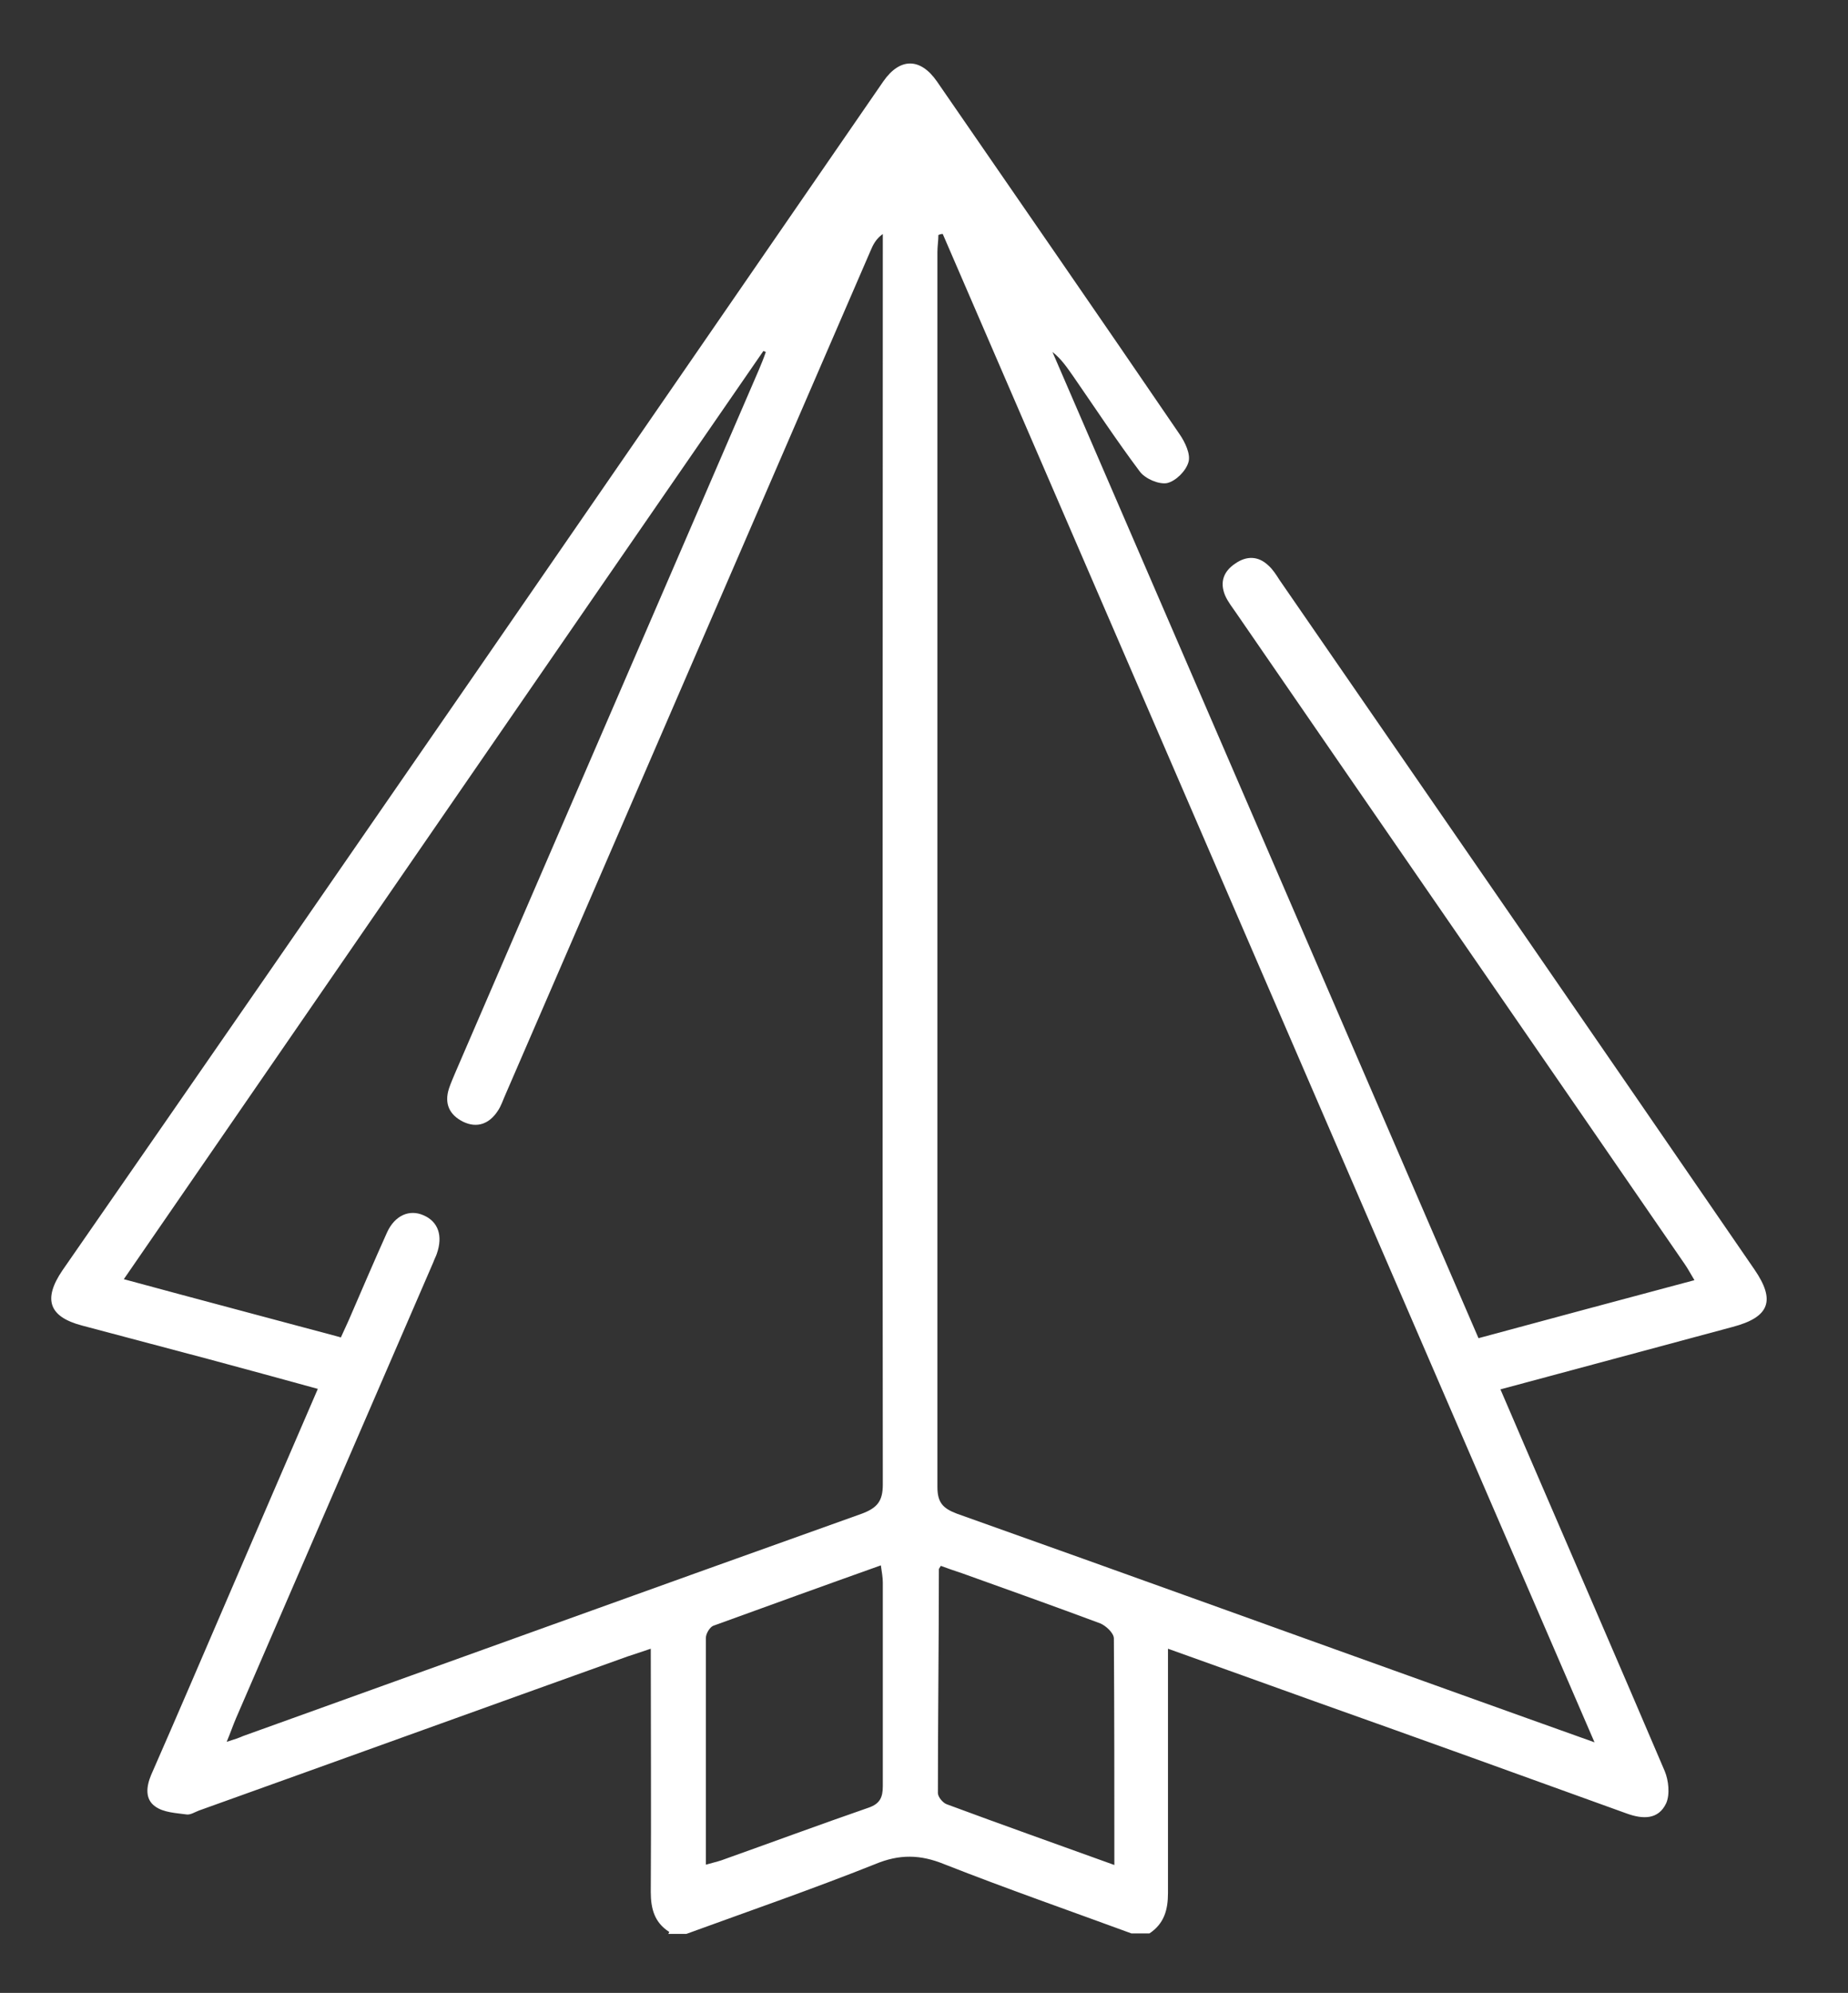 <?xml version="1.0" encoding="UTF-8"?>
<svg xmlns="http://www.w3.org/2000/svg" version="1.1" viewBox="0 0 379.1 408.8">
  <rect x="0" y="0" width="379.1" height="408.8" fill="#333333" stroke="none"/>
  <defs>
    <style>
      .cls-1 {
        fill: #fff;
      }
    </style>
  </defs>
  <g>
    <g id="Laag_1">
      <path class="cls-1" d="M137.3,396.3c-3-1.9-3.8-4.7-3.8-8.2.1-16.5,0-32.9,0-49.9-1.8.6-3.3,1.1-4.8,1.6-29.3,10.5-58.6,21.1-87.9,31.6-.8.3-1.7.9-2.5.8-2.2-.3-4.7-.4-6.4-1.6-2.2-1.5-1.9-4.1-.9-6.5,5.4-12.3,10.7-24.7,16-37,6-13.9,12-27.9,18.2-42.2-7.6-2.1-15-4.1-22.4-6.1-8.7-2.3-17.3-4.6-26-6.9-6.8-1.8-8-5.4-4-11.3C69.2,179.3,125.2,98,181.2,16.7c3.4-4.9,7.6-4.9,11,0,16.6,24.1,33.3,48.2,49.8,72.4,1.1,1.6,2.3,4.1,1.8,5.7-.5,1.8-2.6,3.9-4.4,4.3-1.7.3-4.5-.9-5.6-2.4-4.8-6.4-9.2-13.1-13.7-19.6-1.2-1.7-2.4-3.5-4.2-4.9,29.1,67.3,58.2,134.7,87.4,202.3,14.8-4,29.3-7.9,44.3-11.9-.8-1.3-1.3-2.3-2-3.3-30.6-44.5-61.3-88.9-91.9-133.4-.8-1.2-1.8-2.4-2.4-3.8-1.1-2.7-.3-4.9,2.1-6.5,2.3-1.6,4.7-1.6,6.8.4.9.8,1.6,1.9,2.3,3,32.5,47.1,65,94.2,97.4,141.4,4.4,6.4,3.1,9.8-4.5,11.8-15.7,4.2-31.5,8.5-47.6,12.8,1.7,3.9,3.3,7.7,4.9,11.4,9.6,22.3,19.3,44.6,28.8,66.9.8,1.9,1.1,4.8.3,6.6-1.6,3.4-4.8,3.3-8.1,2.1-21.3-7.7-42.6-15.4-64-23-9.8-3.5-19.7-7.1-30.1-10.8,0,1.8,0,3.1,0,4.4,0,15.2,0,30.4,0,45.7,0,3.5-.8,6.3-3.8,8.3h-3.7c-12.8-4.7-25.7-9.2-38.4-14.2-4.9-2-9.2-2.1-14.2,0-12.8,5.1-25.8,9.6-38.7,14.3h-3.7ZM69.9,274.4c.6-1.3,1.1-2.4,1.6-3.5,2.6-6,5.2-12.1,7.9-18.1,1.6-3.5,4.6-4.8,7.5-3.5,3,1.3,4,4.2,2.7,7.9-.2.6-.5,1.1-.7,1.7-13.5,31.2-27,62.4-40.5,93.6-.6,1.4-1.1,2.9-1.9,4.8,1.6-.5,2.5-.8,3.4-1.2,42.3-15.2,84.6-30.5,126.9-45.6,3.2-1.2,4.3-2.6,4.3-6-.1-84.2,0-168.4,0-252.6,0-1.3,0-2.6,0-3.9-1.4,1-2,2.2-2.5,3.4-25,57.7-49.9,115.4-74.9,173.1-.5,1.1-.9,2.4-1.6,3.4-1.7,2.6-4.2,3.6-7.1,2.2-2.8-1.4-3.9-3.7-2.9-6.8.4-1.2.9-2.3,1.4-3.5,20.7-48,41.5-96,62.2-144,.5-1.2,1-2.4,1.4-3.6l-.5-.2c-43.7,63.3-87.3,126.7-131.2,190.4,15.1,4.1,29.5,7.9,44.4,11.9ZM193.3,48c-.3,0-.5.1-.8.2,0,1.2-.2,2.3-.2,3.5,0,84.4,0,168.9,0,253.3,0,3.2,1.1,4.4,4,5.5,34.6,12.3,69.1,24.8,103.7,37.2,8.7,3.1,17.5,6.3,27.1,9.7-44.8-103.7-89.3-206.6-133.7-309.4ZM144.8,382.5c1.4-.4,2.3-.6,3.2-.9,10.1-3.6,20.1-7.3,30.2-10.8,2.3-.8,2.9-2.1,2.9-4.4,0-13.9,0-27.9,0-41.8,0-1-.2-2.1-.4-3.5-11.8,4.2-23.1,8.3-34.4,12.4-.7.3-1.5,1.6-1.5,2.5,0,15.3,0,30.6,0,46.5ZM228.6,382.7c0-16,0-31.3-.1-46.6,0-1.1-1.6-2.6-2.8-3.1-9.4-3.5-18.9-6.9-28.4-10.3-1.5-.5-3-1-4.3-1.5-.3.5-.4.6-.4.7,0,15.3-.2,30.6-.2,45.9,0,.8,1,2,1.8,2.3,11.3,4.2,22.6,8.2,34.5,12.5Z"></path>
    </g>
  </g>
</svg>
